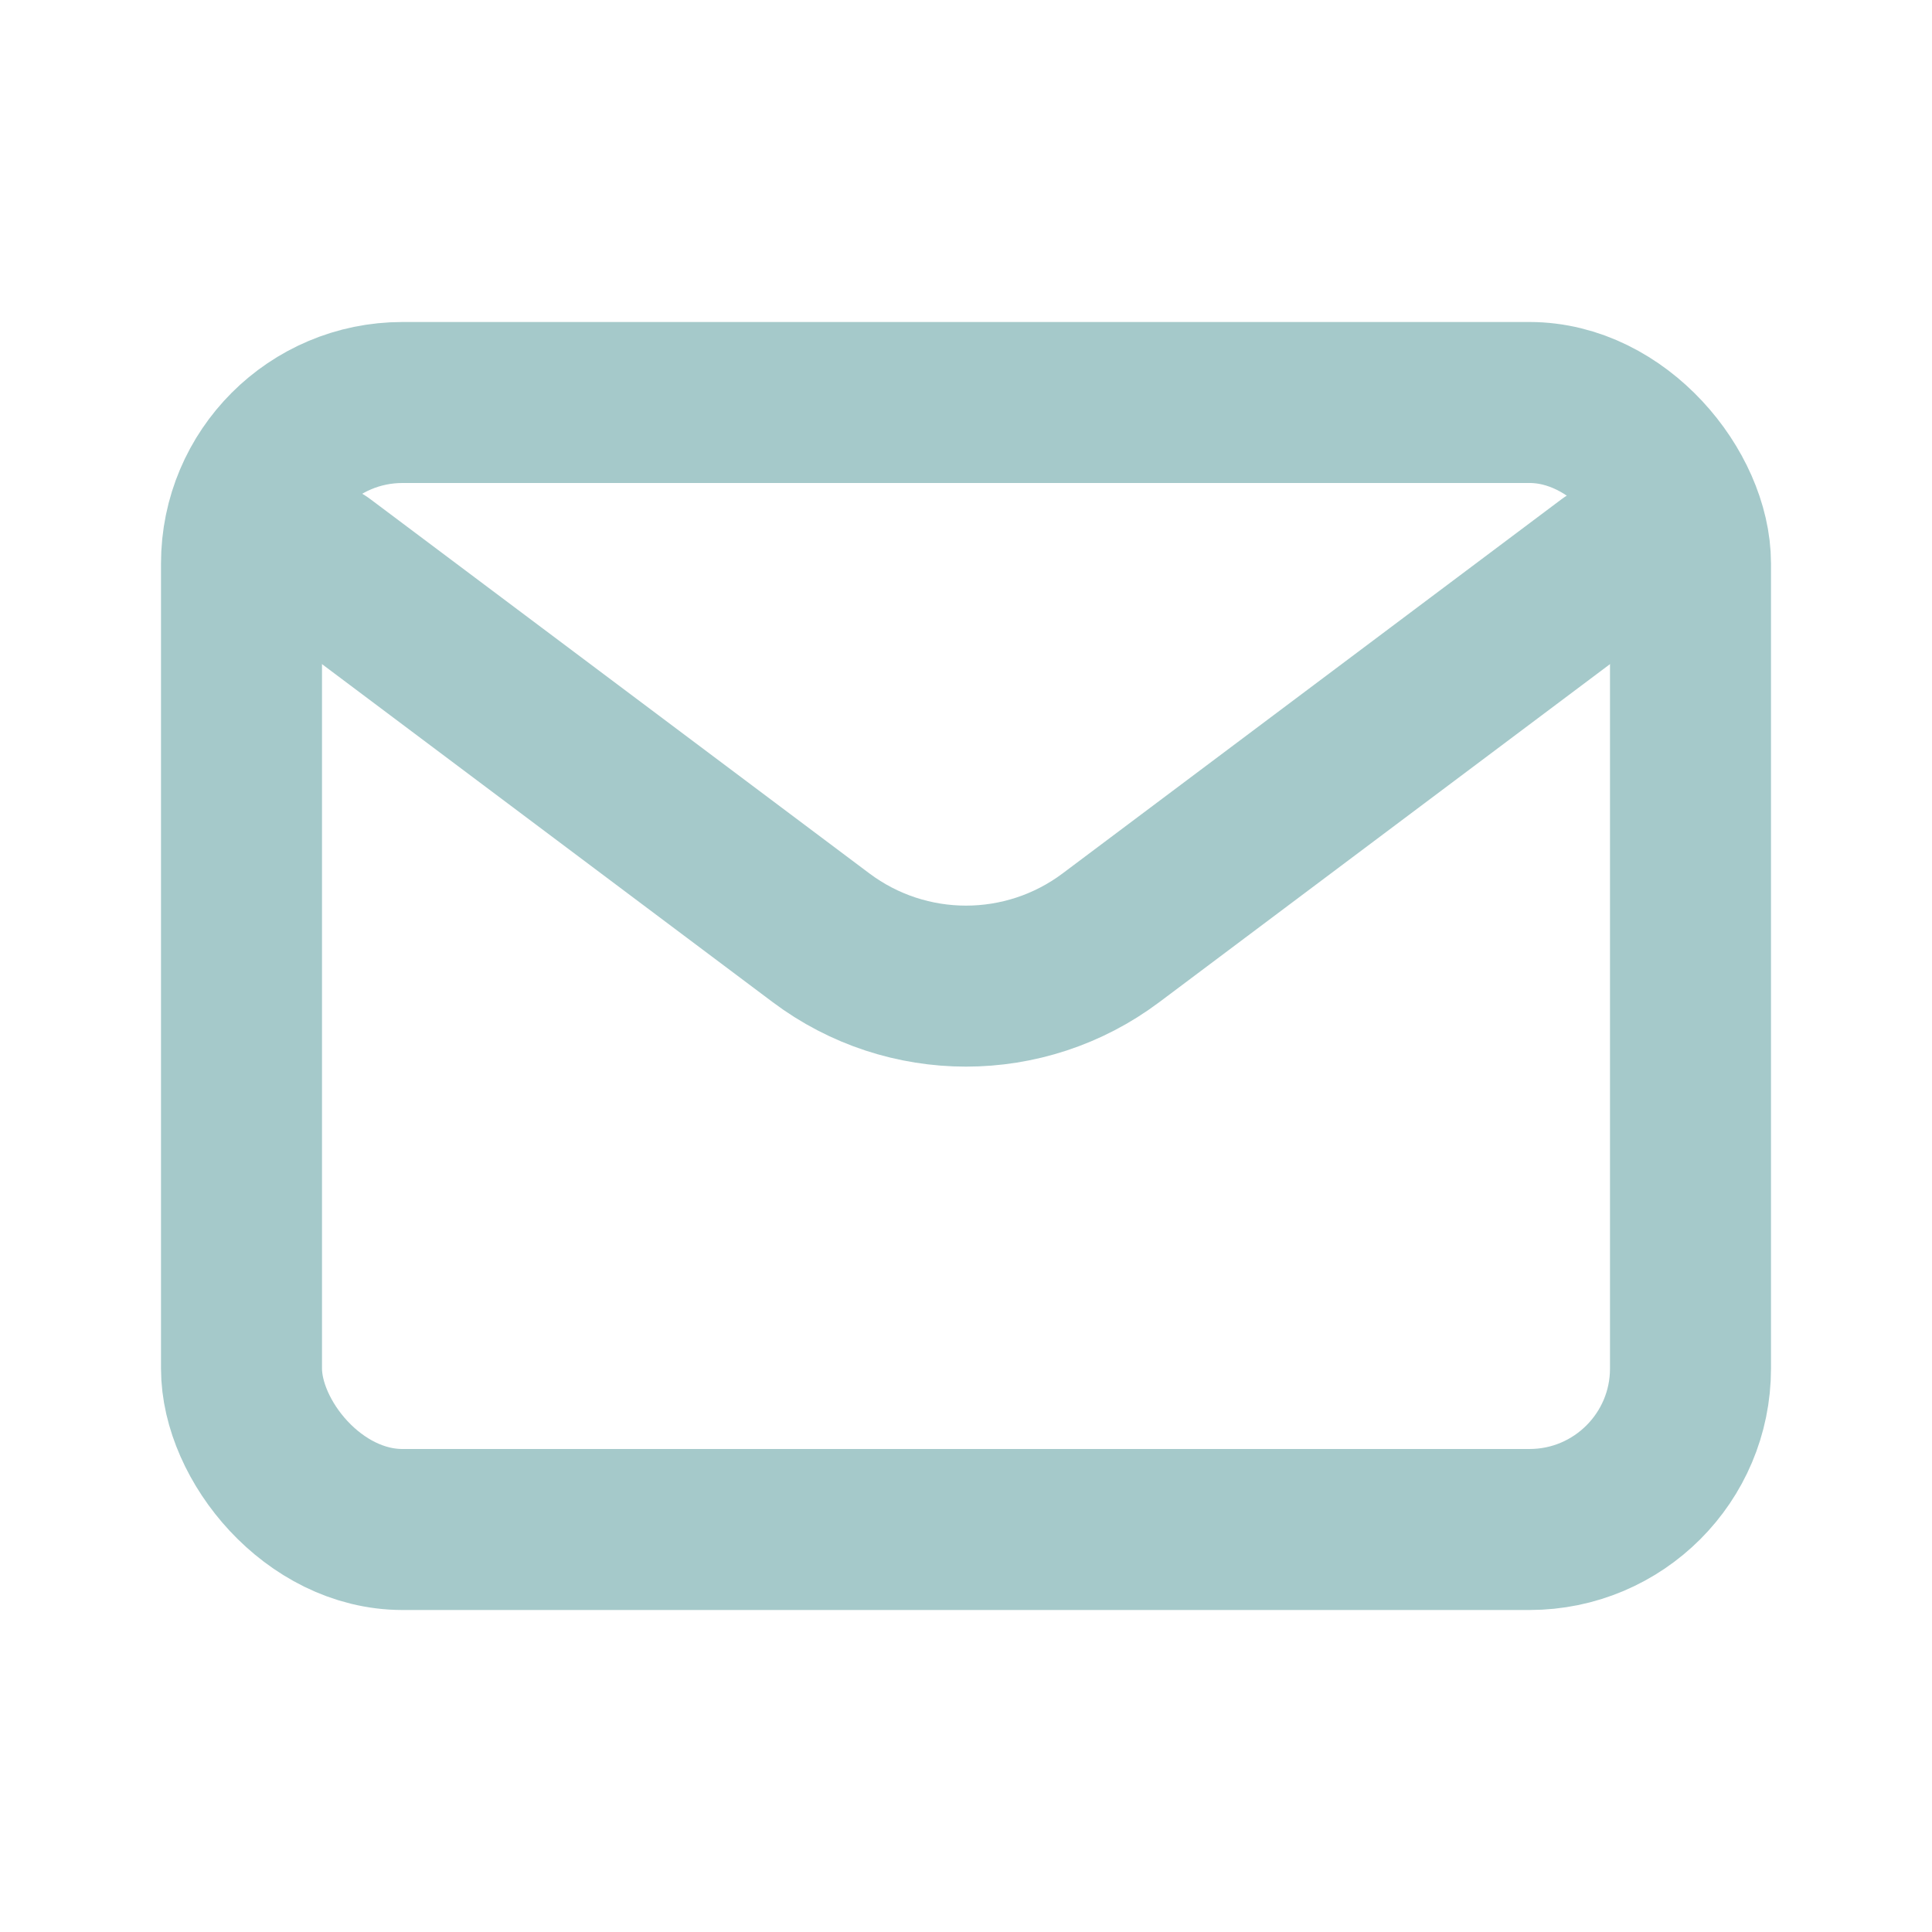 <?xml version="1.0" encoding="utf-8" ?>
<!-- Uploaded to: SVG Repo, www.svgrepo.com, Generator: SVG Repo Mixer Tools -->
<svg
  width="800px"
  height="800px"
  viewBox="0 0 24 24"
  fill="none"
  xmlns="http://www.w3.org/2000/svg"
>
<path
    d="M4 7L10.2 11.65C11.267 12.45 12.733 12.45 13.8 11.65L20 7"
    stroke="#A5C9CA"
    stroke-width="2"
    stroke-linecap="round"
    stroke-linejoin="round"
  />
<rect
    x="3"
    y="5"
    width="18"
    height="14"
    rx="2"
    stroke="#A5C9CA"
    stroke-width="2"
    stroke-linecap="round"
  />
</svg>
